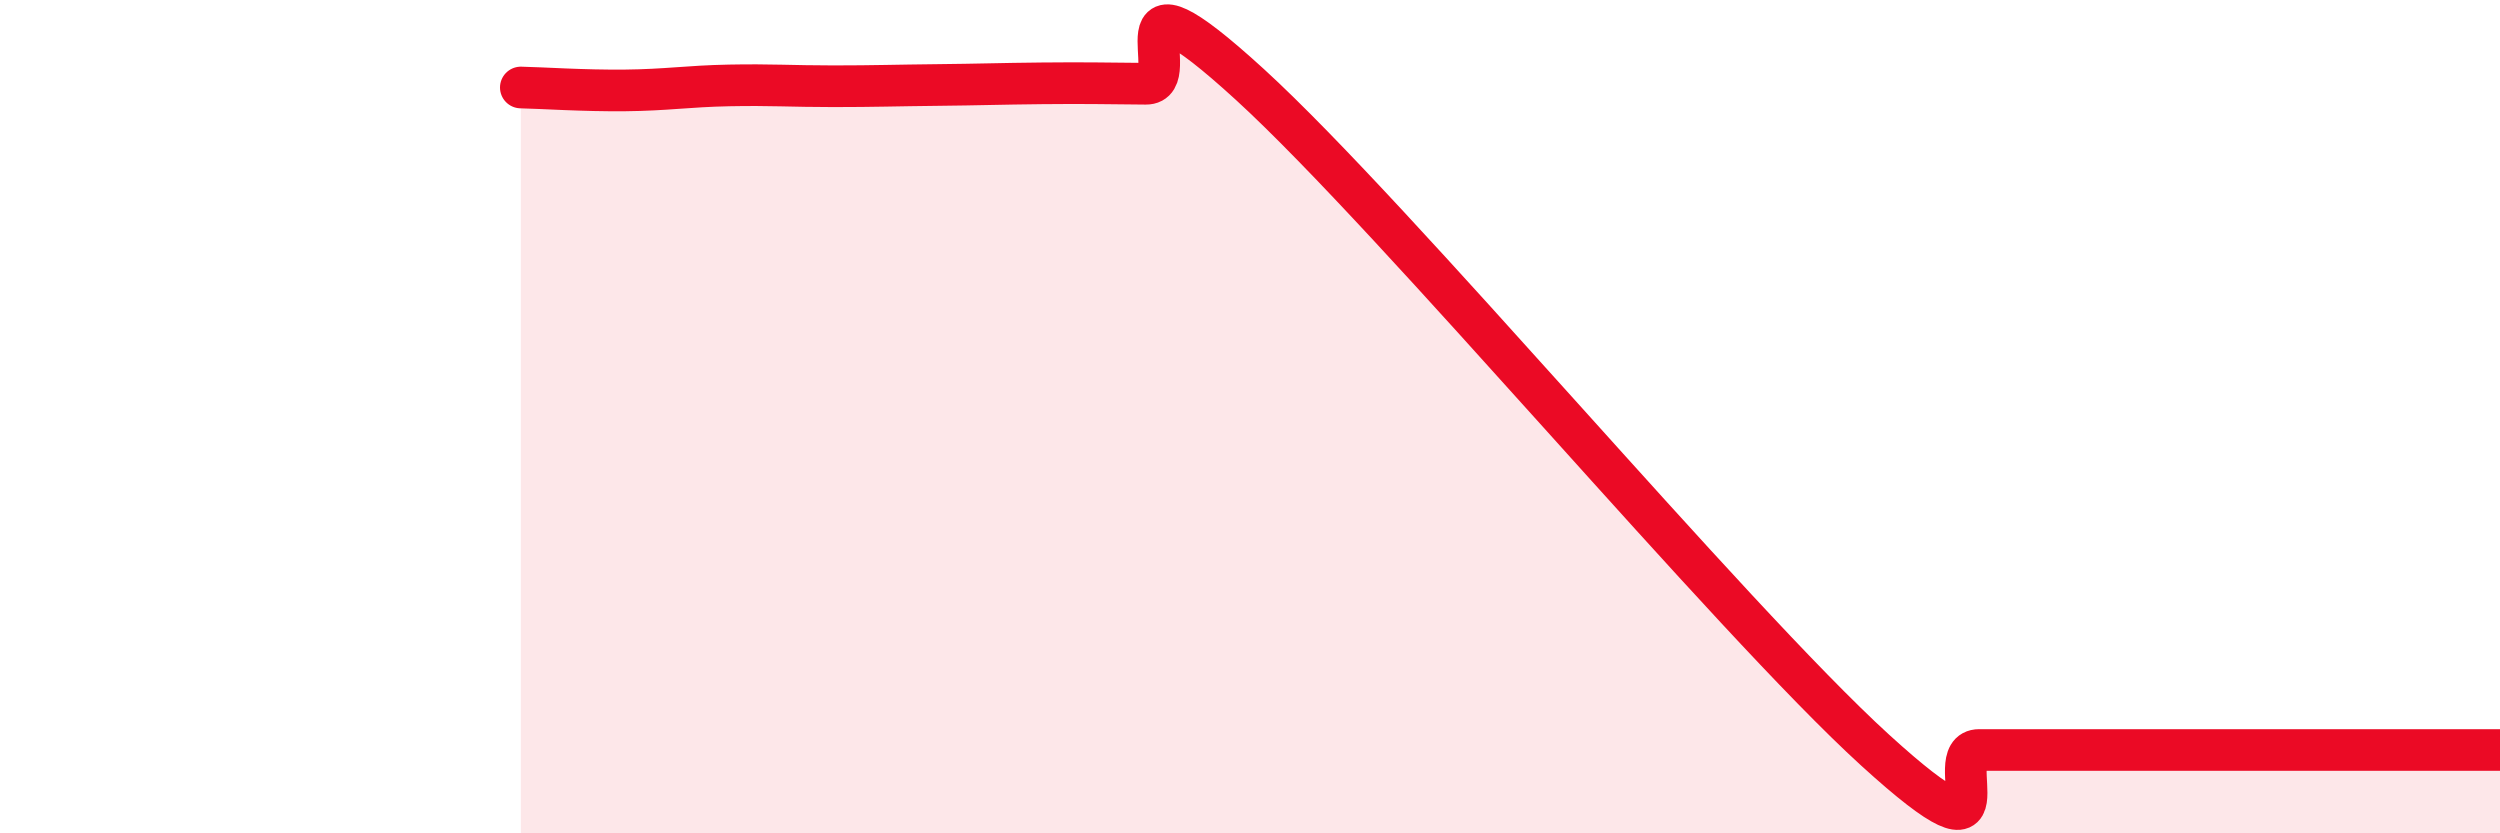 
    <svg width="60" height="20" viewBox="0 0 60 20" xmlns="http://www.w3.org/2000/svg">
      <path
        d="M 12.5,2.1 C 13,2.11 14,2.18 15,2.17 C 16,2.16 16.5,2.07 17.5,2.05 C 18.5,2.03 19,2.07 20,2.07 C 21,2.07 21.5,2.05 22.5,2.04 C 23.5,2.03 24,2.01 25,2 C 26,1.99 26.5,2 27.5,2.01 C 28.5,2.02 26.5,-1.17 30,2.03 C 33.5,5.23 41.5,14.81 45,18 C 48.5,21.19 46.5,18 47.5,18 C 48.5,18 49,18 50,18 C 51,18 51.5,18 52.5,18 C 53.5,18 53.5,18 55,18 C 56.5,18 59,18 60,18L60 20L12.5 20Z"
        fill="#EB0A25"
        opacity="0.1"
        stroke-linecap="round"
        stroke-linejoin="round"
      />
      <path
        d="M 12.5,2.1 C 13,2.11 14,2.18 15,2.17 C 16,2.16 16.5,2.07 17.5,2.05 C 18.5,2.03 19,2.07 20,2.07 C 21,2.07 21.5,2.05 22.5,2.04 C 23.5,2.03 24,2.01 25,2 C 26,1.99 26.5,2 27.5,2.01 C 28.5,2.02 26.5,-1.17 30,2.03 C 33.5,5.23 41.5,14.81 45,18 C 48.5,21.19 46.5,18 47.5,18 C 48.5,18 49,18 50,18 C 51,18 51.5,18 52.5,18 C 53.5,18 53.5,18 55,18 C 56.5,18 59,18 60,18"
        stroke="#EB0A25"
        stroke-width="1"
        fill="none"
        stroke-linecap="round"
        stroke-linejoin="round"
      />
    </svg>
  